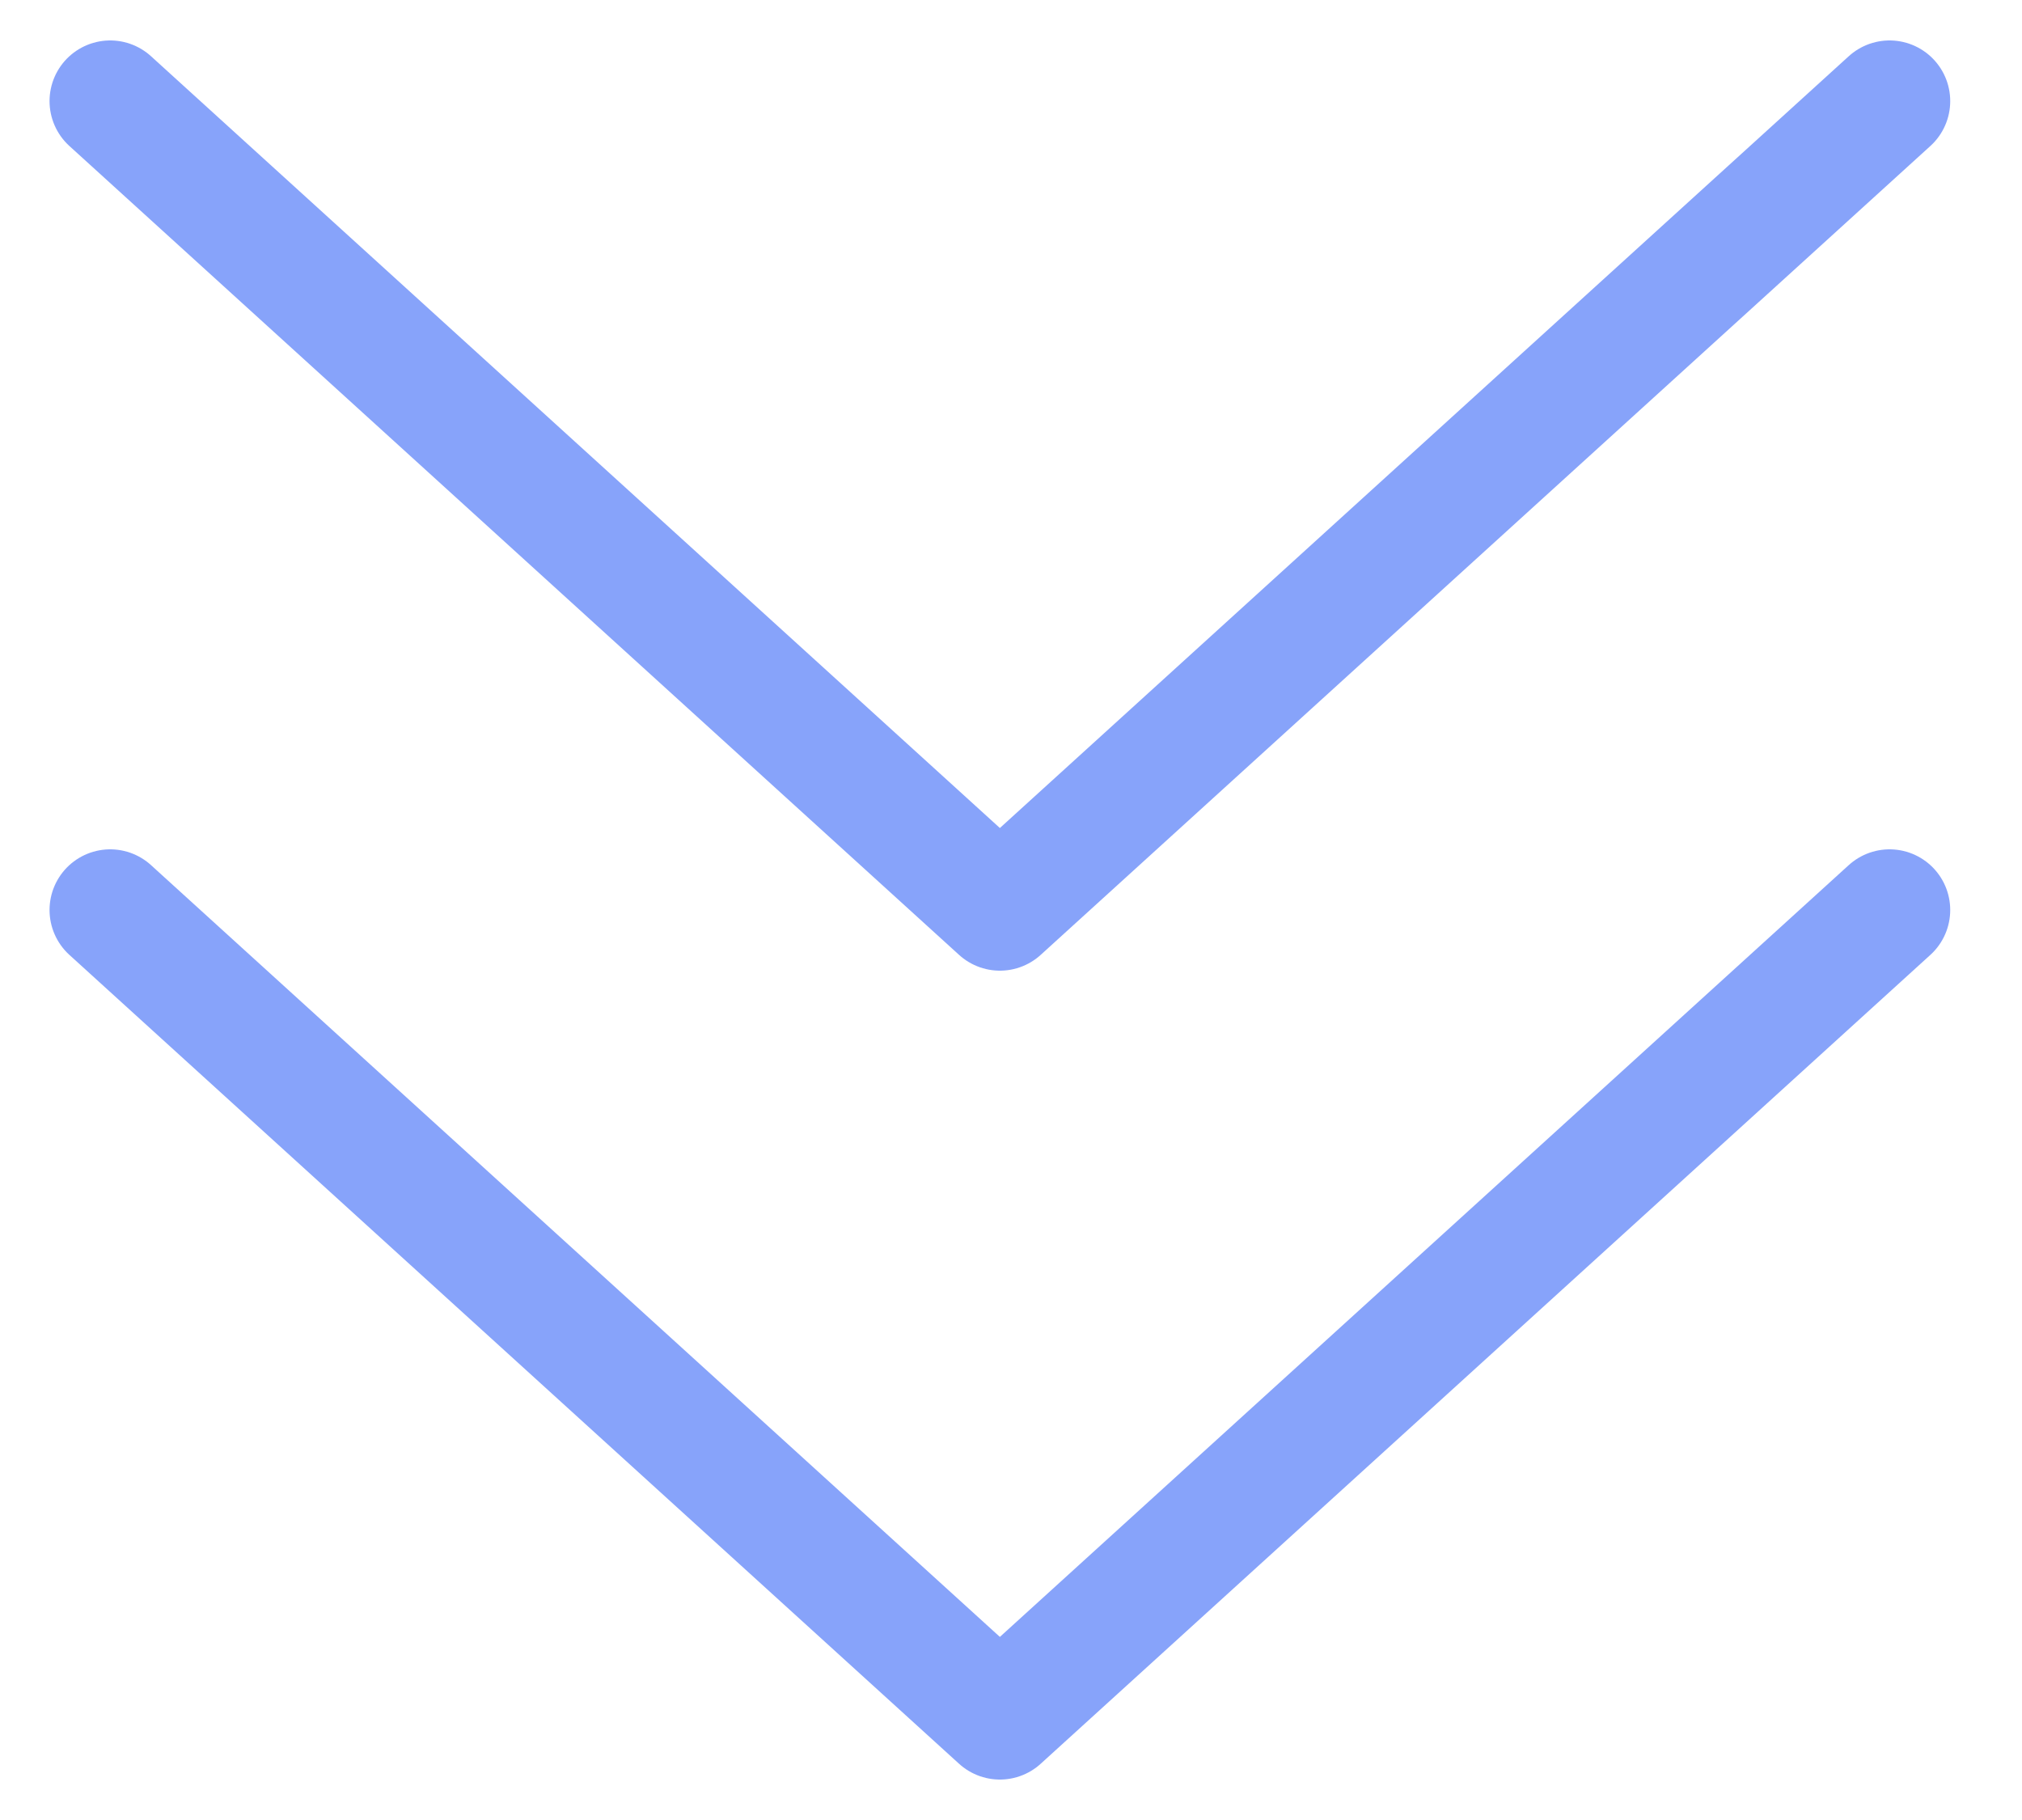<svg xmlns="http://www.w3.org/2000/svg" width="20" height="18" viewBox="0 0 20 18" fill="none"><path d="M1.09 1L9.89 9L18.69 1" stroke="#87A3FA" stroke-width="1.2" stroke-linecap="round" stroke-linejoin="round"></path><path d="M1.09 9L9.89 17L18.69 9" stroke="#87A3FA" stroke-width="1.2" stroke-linecap="round" stroke-linejoin="round"></path></svg>